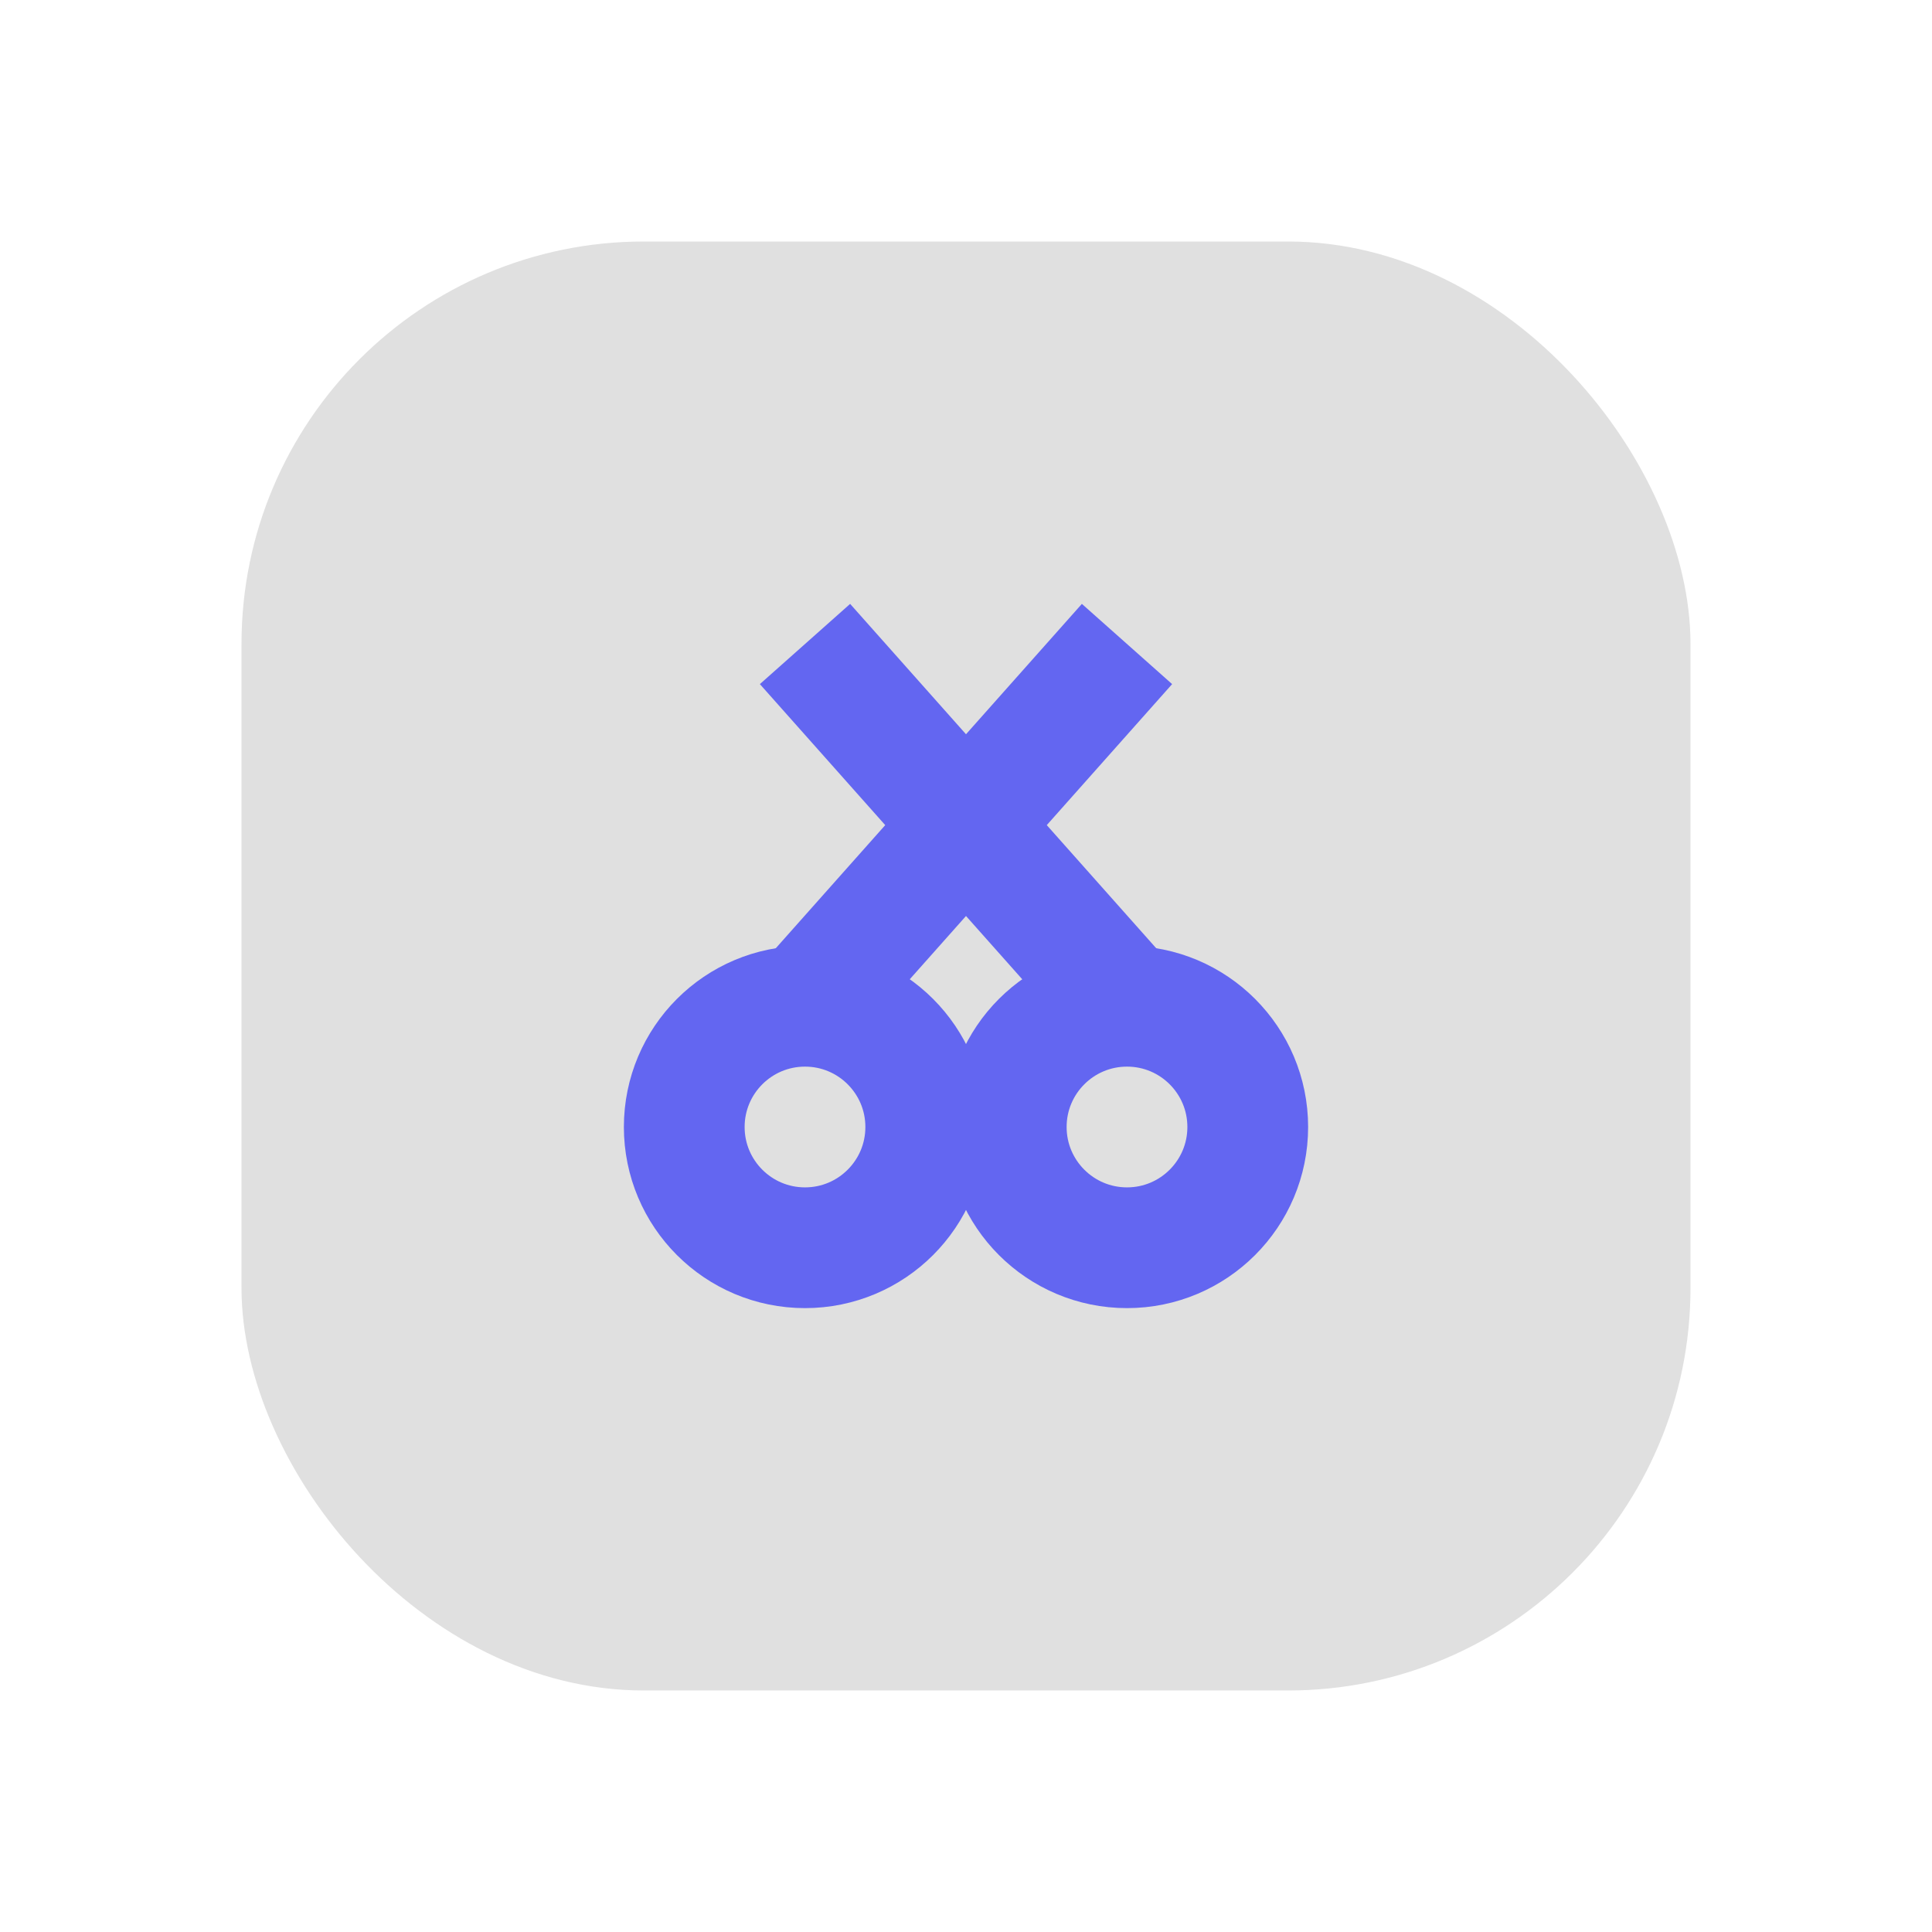 <svg xmlns="http://www.w3.org/2000/svg" viewBox="0 0 48 48" fill="none">
  <defs>
    <filter id="neu-bp8w38esh">
      <feDropShadow dx="-2" dy="-2" stdDeviation="2" flood-color="white" flood-opacity="0.7"/>
      <feDropShadow dx="2" dy="2" stdDeviation="2" flood-color="#a0a0a0" flood-opacity="0.5"/>
    </filter>
  </defs>
  <rect x="6" y="6" width="36" height="36" rx="10" fill="#e0e0e0" filter="url(#neu-bp8w38esh)"/>
  <circle cx="20" cy="28" r="3" stroke="#6366F1" stroke-width="3"/><circle cx="28" cy="28" r="3" stroke="#6366F1" stroke-width="3"/><path d="M20 25L28 16M28 25L20 16" stroke="#6366F1" stroke-width="3"/>
</svg>